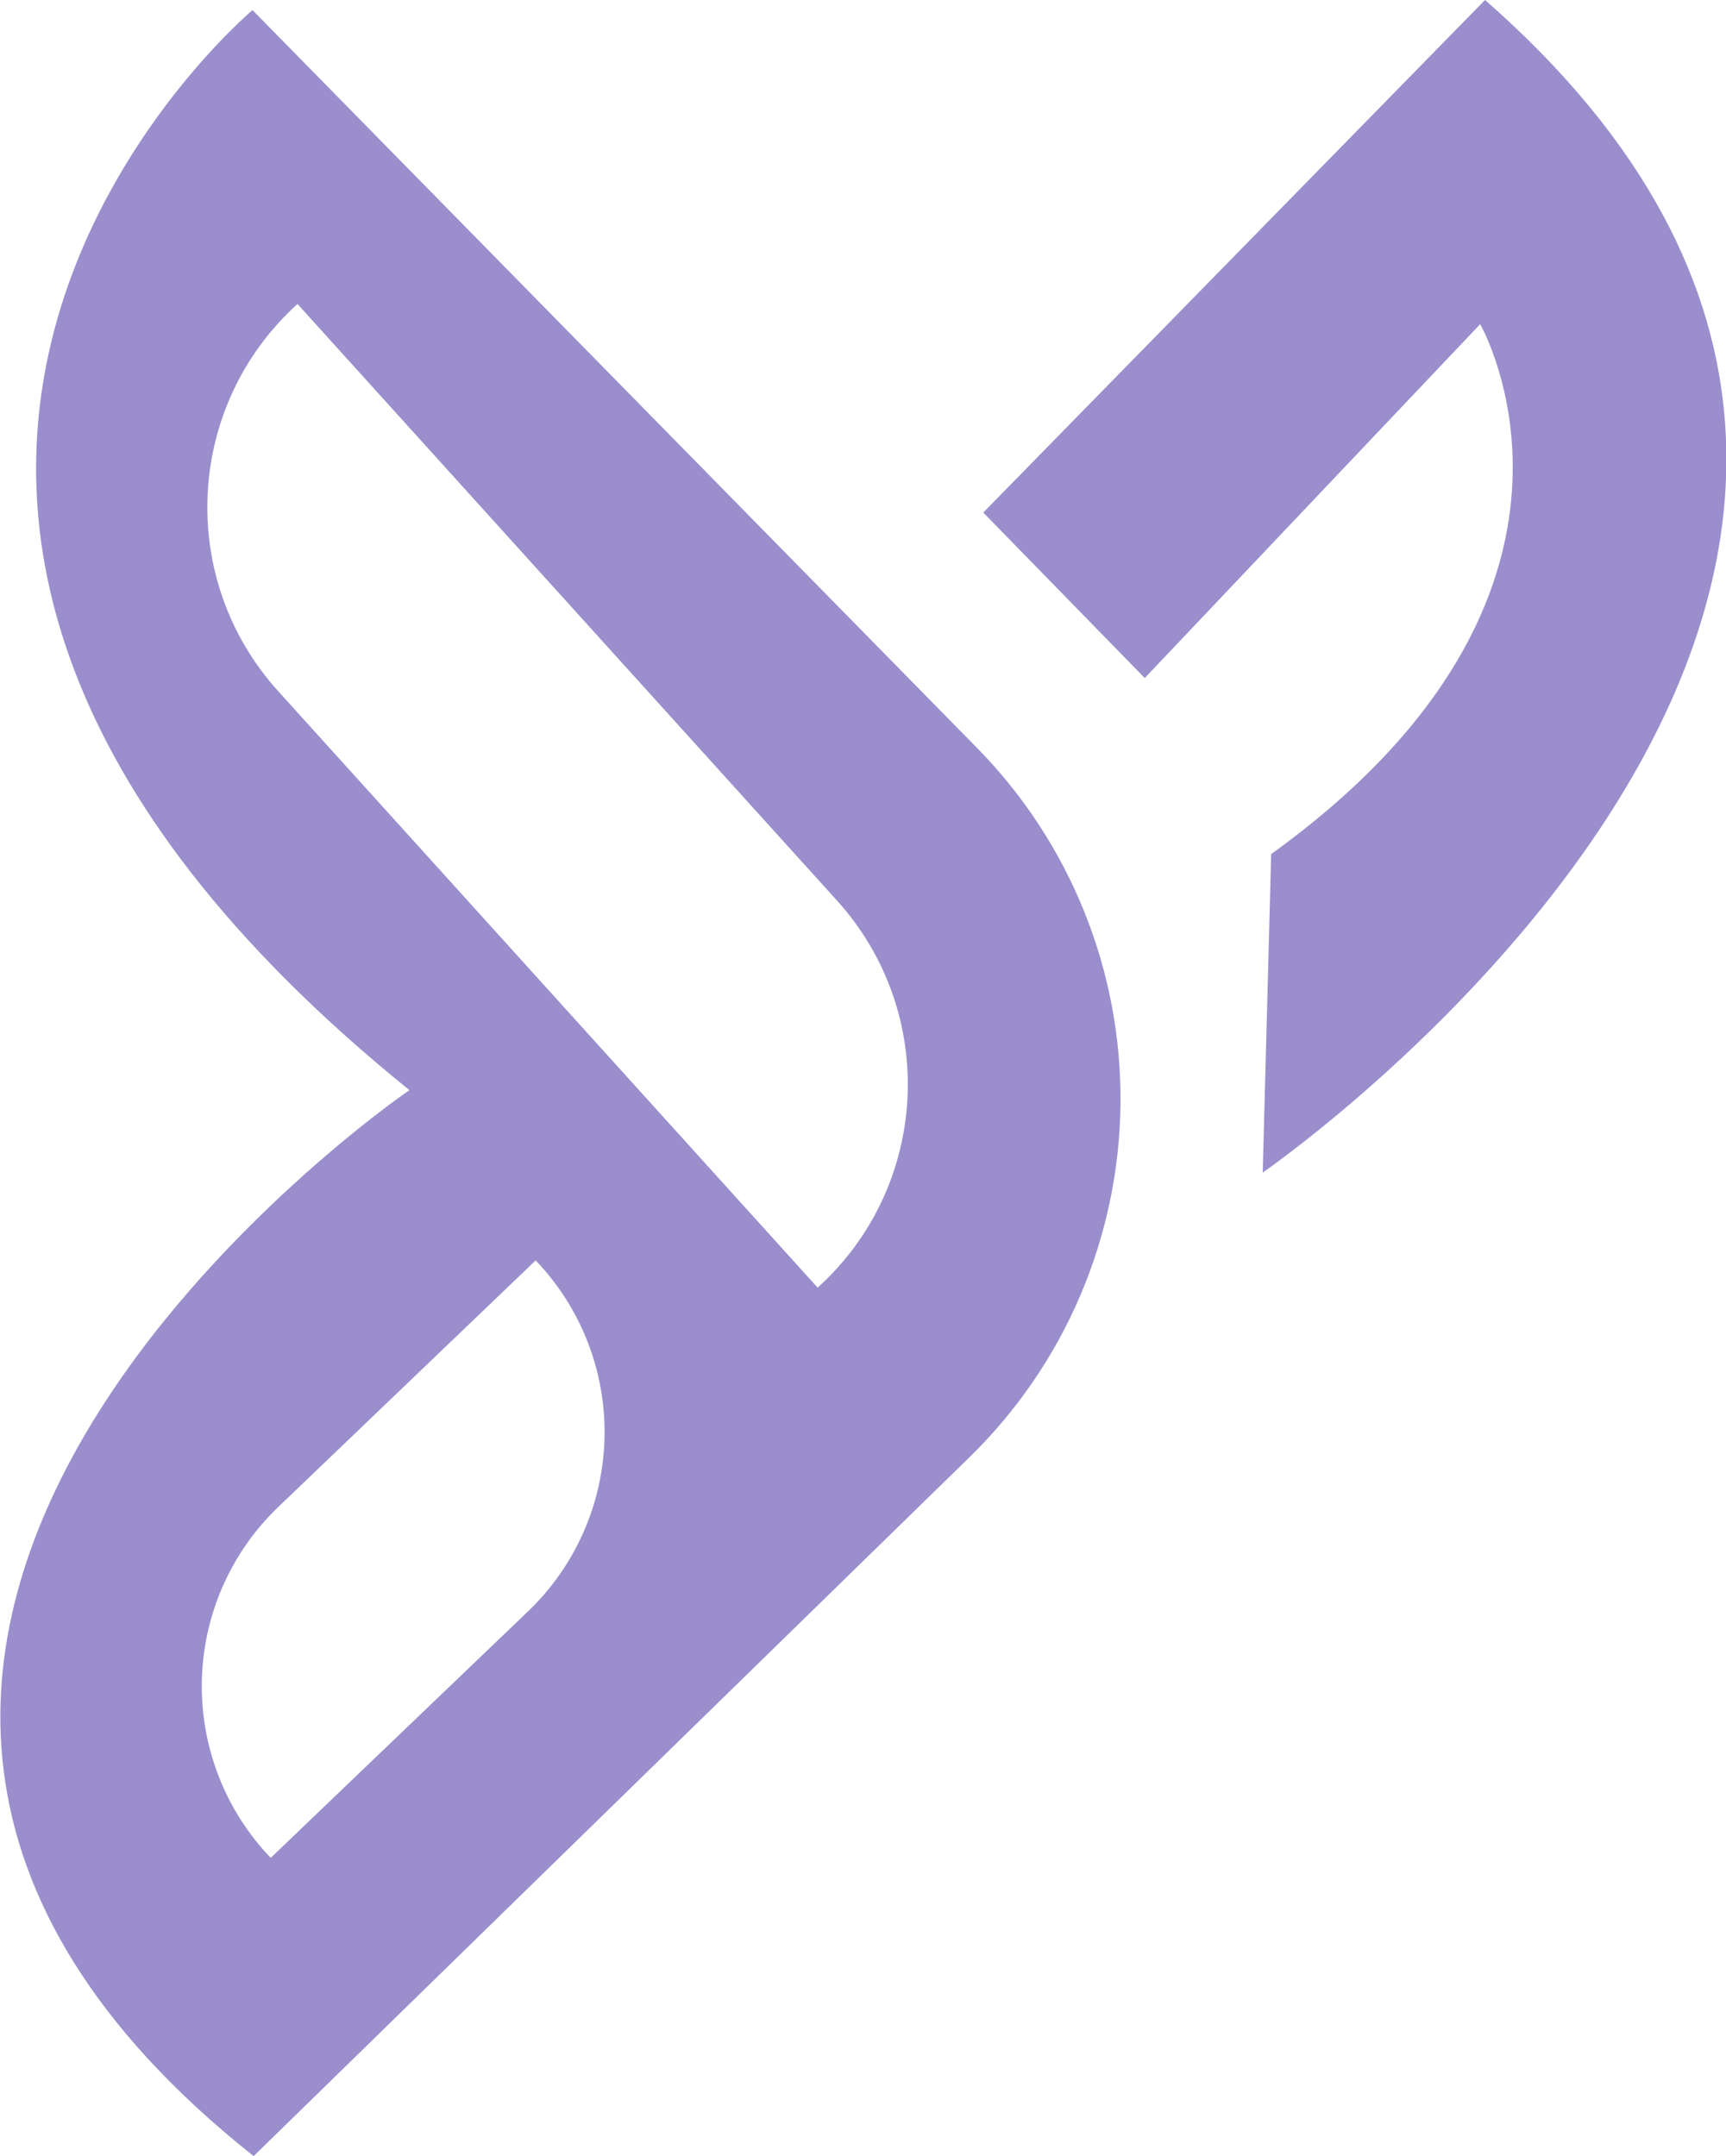 <svg xmlns="http://www.w3.org/2000/svg" xmlns:xlink="http://www.w3.org/1999/xlink" xmlns:serif="http://www.serif.com/" version="1.1" xml:space="preserve" style="fill-rule:evenodd;clip-rule:evenodd;stroke-linejoin:round;stroke-miterlimit:2;" viewBox="9344.97 6071.39 1980.93 2473.89">
    <g transform="matrix(4.167,0,0,4.167,0,0)">
        <g transform="matrix(1.522,0,0,1.522,714.717,-803.218)">
            <g>
                <path d="M1181.81,1577.77L1211.03,1607.71L1271.73,1543.69C1271.73,1543.69 1299.66,1592.19 1233.91,1639.56L1232.38,1697.18C1232.38,1697.18 1390.51,1588.31 1272.61,1485.04L1181.81,1577.77Z" style="fill:url(#_Linear1);"/>
                <path d="M1049.77,1875.12C1049.77,1875.12 1122.76,1803.89 1179.33,1748.66C1196.56,1731.85 1206.39,1708.86 1206.64,1684.79C1206.9,1660.71 1197.56,1637.53 1180.68,1620.35C1123.86,1562.5 1049.57,1486.87 1049.57,1486.87C1049.57,1486.87 944.817,1574.73 1077.96,1682.26C1077.96,1682.26 932.19,1781.81 1049.77,1875.12ZM1100.81,1713.07C1100.81,1713.07 1076.04,1736.79 1054.24,1757.67C1045.63,1765.9 1040.66,1777.22 1040.4,1789.13C1040.14,1801.03 1044.62,1812.56 1052.86,1821.16C1052.86,1821.16 1052.86,1821.16 1052.86,1821.16C1052.86,1821.16 1077.63,1797.43 1099.43,1776.56C1108.04,1768.32 1113.01,1757 1113.27,1745.1C1113.53,1733.19 1109.05,1721.67 1100.81,1713.07C1100.81,1713.07 1100.81,1713.07 1100.81,1713.07ZM1057.71,1540.04C1057.71,1540.04 1057.71,1540.04 1057.71,1540.04C1037.41,1558.41 1035.84,1589.76 1054.2,1610.07C1092.98,1652.94 1151.84,1718 1151.84,1718C1151.84,1718 1151.84,1718 1151.84,1718C1172.14,1699.63 1173.71,1668.28 1155.35,1647.98C1116.57,1605.11 1057.71,1540.04 1057.71,1540.04Z" style="fill:url(#_Linear2);"/>
            </g>
        </g>
    </g>
    <defs>
        <linearGradient id="_Linear1" x1="0" y1="0" x2="1" y2="0" gradientUnits="userSpaceOnUse" gradientTransform="matrix(-324.601,-941.935,941.935,-324.601,1424.25,2282.43)"><stop offset="0" style="stop-color:#9b8ecd;stop-opacity:1"/><stop offset="1" style="stop-color:#9b8ecd;stop-opacity:1"/></linearGradient>
        <linearGradient id="_Linear2" x1="0" y1="0" x2="1" y2="0" gradientUnits="userSpaceOnUse" gradientTransform="matrix(-324.601,-941.935,941.935,-324.601,1424.25,2282.43)"><stop offset="0" style="stop-color:#9b8ecd;stop-opacity:1"/><stop offset="1" style="stop-color:#9b8ecd;stop-opacity:1"/></linearGradient>
    </defs>
</svg>

